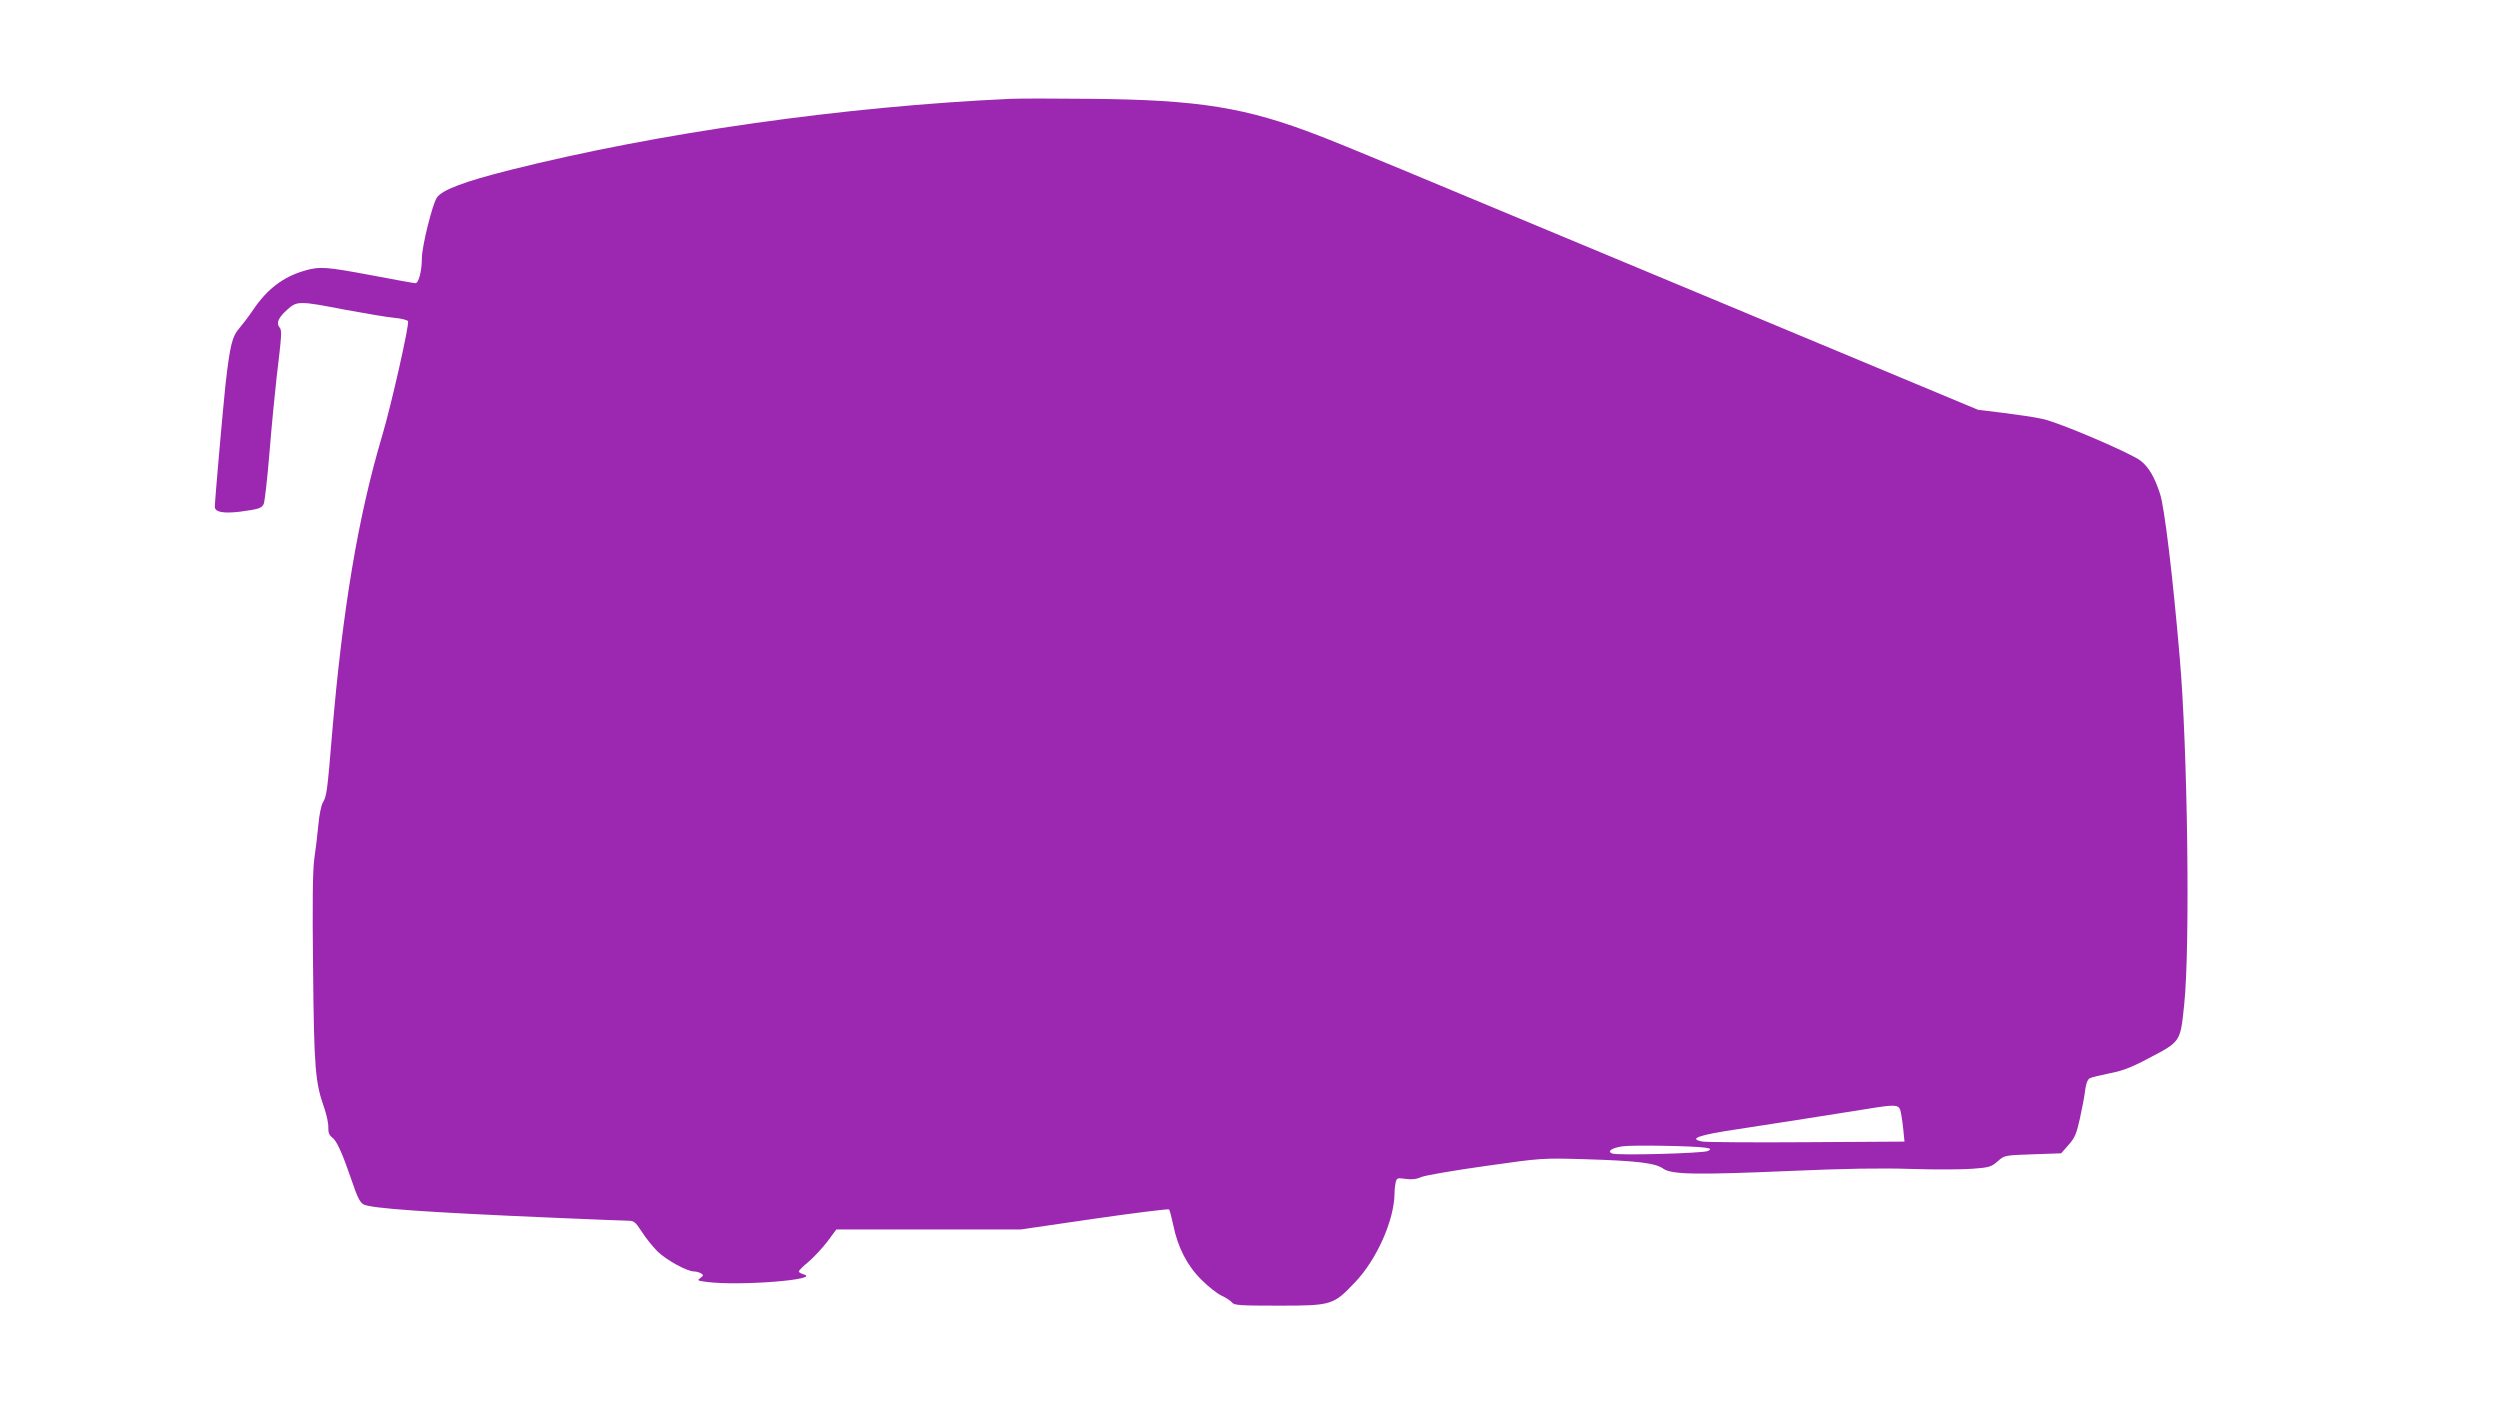 <?xml version="1.0" standalone="no"?>
<!DOCTYPE svg PUBLIC "-//W3C//DTD SVG 20010904//EN"
 "http://www.w3.org/TR/2001/REC-SVG-20010904/DTD/svg10.dtd">
<svg version="1.0" xmlns="http://www.w3.org/2000/svg"
 width="1280pt" height="725pt" viewBox="0 0 1280 725"
 preserveAspectRatio="xMidYMid meet">
<g transform="translate(0,725) scale(0.1,-0.1)"
fill="#9c27b0" stroke="none">
<path d="M5175 6744 c-857 -39 -1805 -174 -2562 -364 -238 -60 -352 -103 -377
-143 -23 -36 -76 -250 -76 -308 0 -65 -16 -129 -33 -129 -7 0 -106 18 -222 40
-235 44 -268 47 -346 24 -109 -32 -190 -93 -262 -199 -22 -33 -55 -76 -72 -96
-36 -41 -47 -84 -70 -284 -13 -122 -55 -595 -55 -630 0 -27 44 -35 127 -25 97
13 111 17 123 39 5 10 19 130 30 267 11 137 28 308 36 379 27 225 28 244 15
259 -18 22 -6 49 39 90 51 46 60 46 298 0 103 -19 215 -38 249 -41 35 -3 67
-11 72 -17 9 -11 -85 -428 -132 -586 -124 -417 -203 -890 -257 -1530 -24 -294
-28 -318 -47 -349 -8 -13 -19 -65 -23 -115 -5 -50 -14 -129 -21 -175 -8 -60
-10 -223 -6 -565 5 -510 11 -579 58 -711 11 -33 21 -77 20 -97 -1 -26 5 -41
19 -51 24 -17 52 -79 101 -222 28 -84 43 -113 61 -122 40 -20 318 -40 976 -68
188 -8 358 -15 377 -15 31 0 38 -6 70 -55 19 -31 56 -76 80 -101 46 -45 152
-104 190 -104 11 0 27 -5 35 -10 13 -8 12 -11 -4 -23 -17 -13 -15 -14 29 -20
166 -23 603 12 497 39 -12 4 -22 10 -22 14 0 5 22 27 50 50 27 23 70 69 96
103 l46 62 472 0 471 0 377 55 c207 30 380 51 383 48 4 -3 13 -39 22 -80 23
-115 72 -209 145 -281 35 -35 81 -71 103 -81 22 -10 46 -26 53 -35 11 -14 41
-16 240 -16 271 0 279 3 390 120 111 116 201 319 202 455 0 19 3 45 6 58 6 21
10 22 51 16 31 -4 55 -2 81 10 20 8 168 34 327 56 288 41 291 41 505 35 268
-8 364 -19 405 -48 42 -31 170 -33 657 -12 272 12 461 15 615 10 121 -4 263
-3 313 1 84 6 96 10 128 38 35 31 35 31 180 36 l145 5 38 43 c32 36 41 58 58
135 11 51 24 116 27 145 4 33 13 56 23 61 9 5 54 16 99 25 65 12 111 29 200
76 168 88 165 83 185 276 31 289 18 1313 -23 1779 -35 412 -78 770 -101 838
-28 85 -57 135 -99 168 -50 39 -419 197 -502 214 -39 9 -129 22 -201 31 l-130
16 -1306 545 c-1744 728 -1937 808 -2067 858 -374 145 -614 184 -1169 189
-181 2 -366 2 -410 0z m4554 -5176 c4 -13 11 -54 15 -93 l7 -70 -497 -3 c-273
-2 -514 0 -536 3 -78 14 -22 34 182 64 184 28 482 75 670 105 129 21 149 20
159 -6z m-999 -194 c31 -5 32 -7 15 -17 -22 -12 -463 -24 -491 -13 -28 11 -1
29 54 37 50 7 363 2 422 -7z"/>
</g>
</svg>
